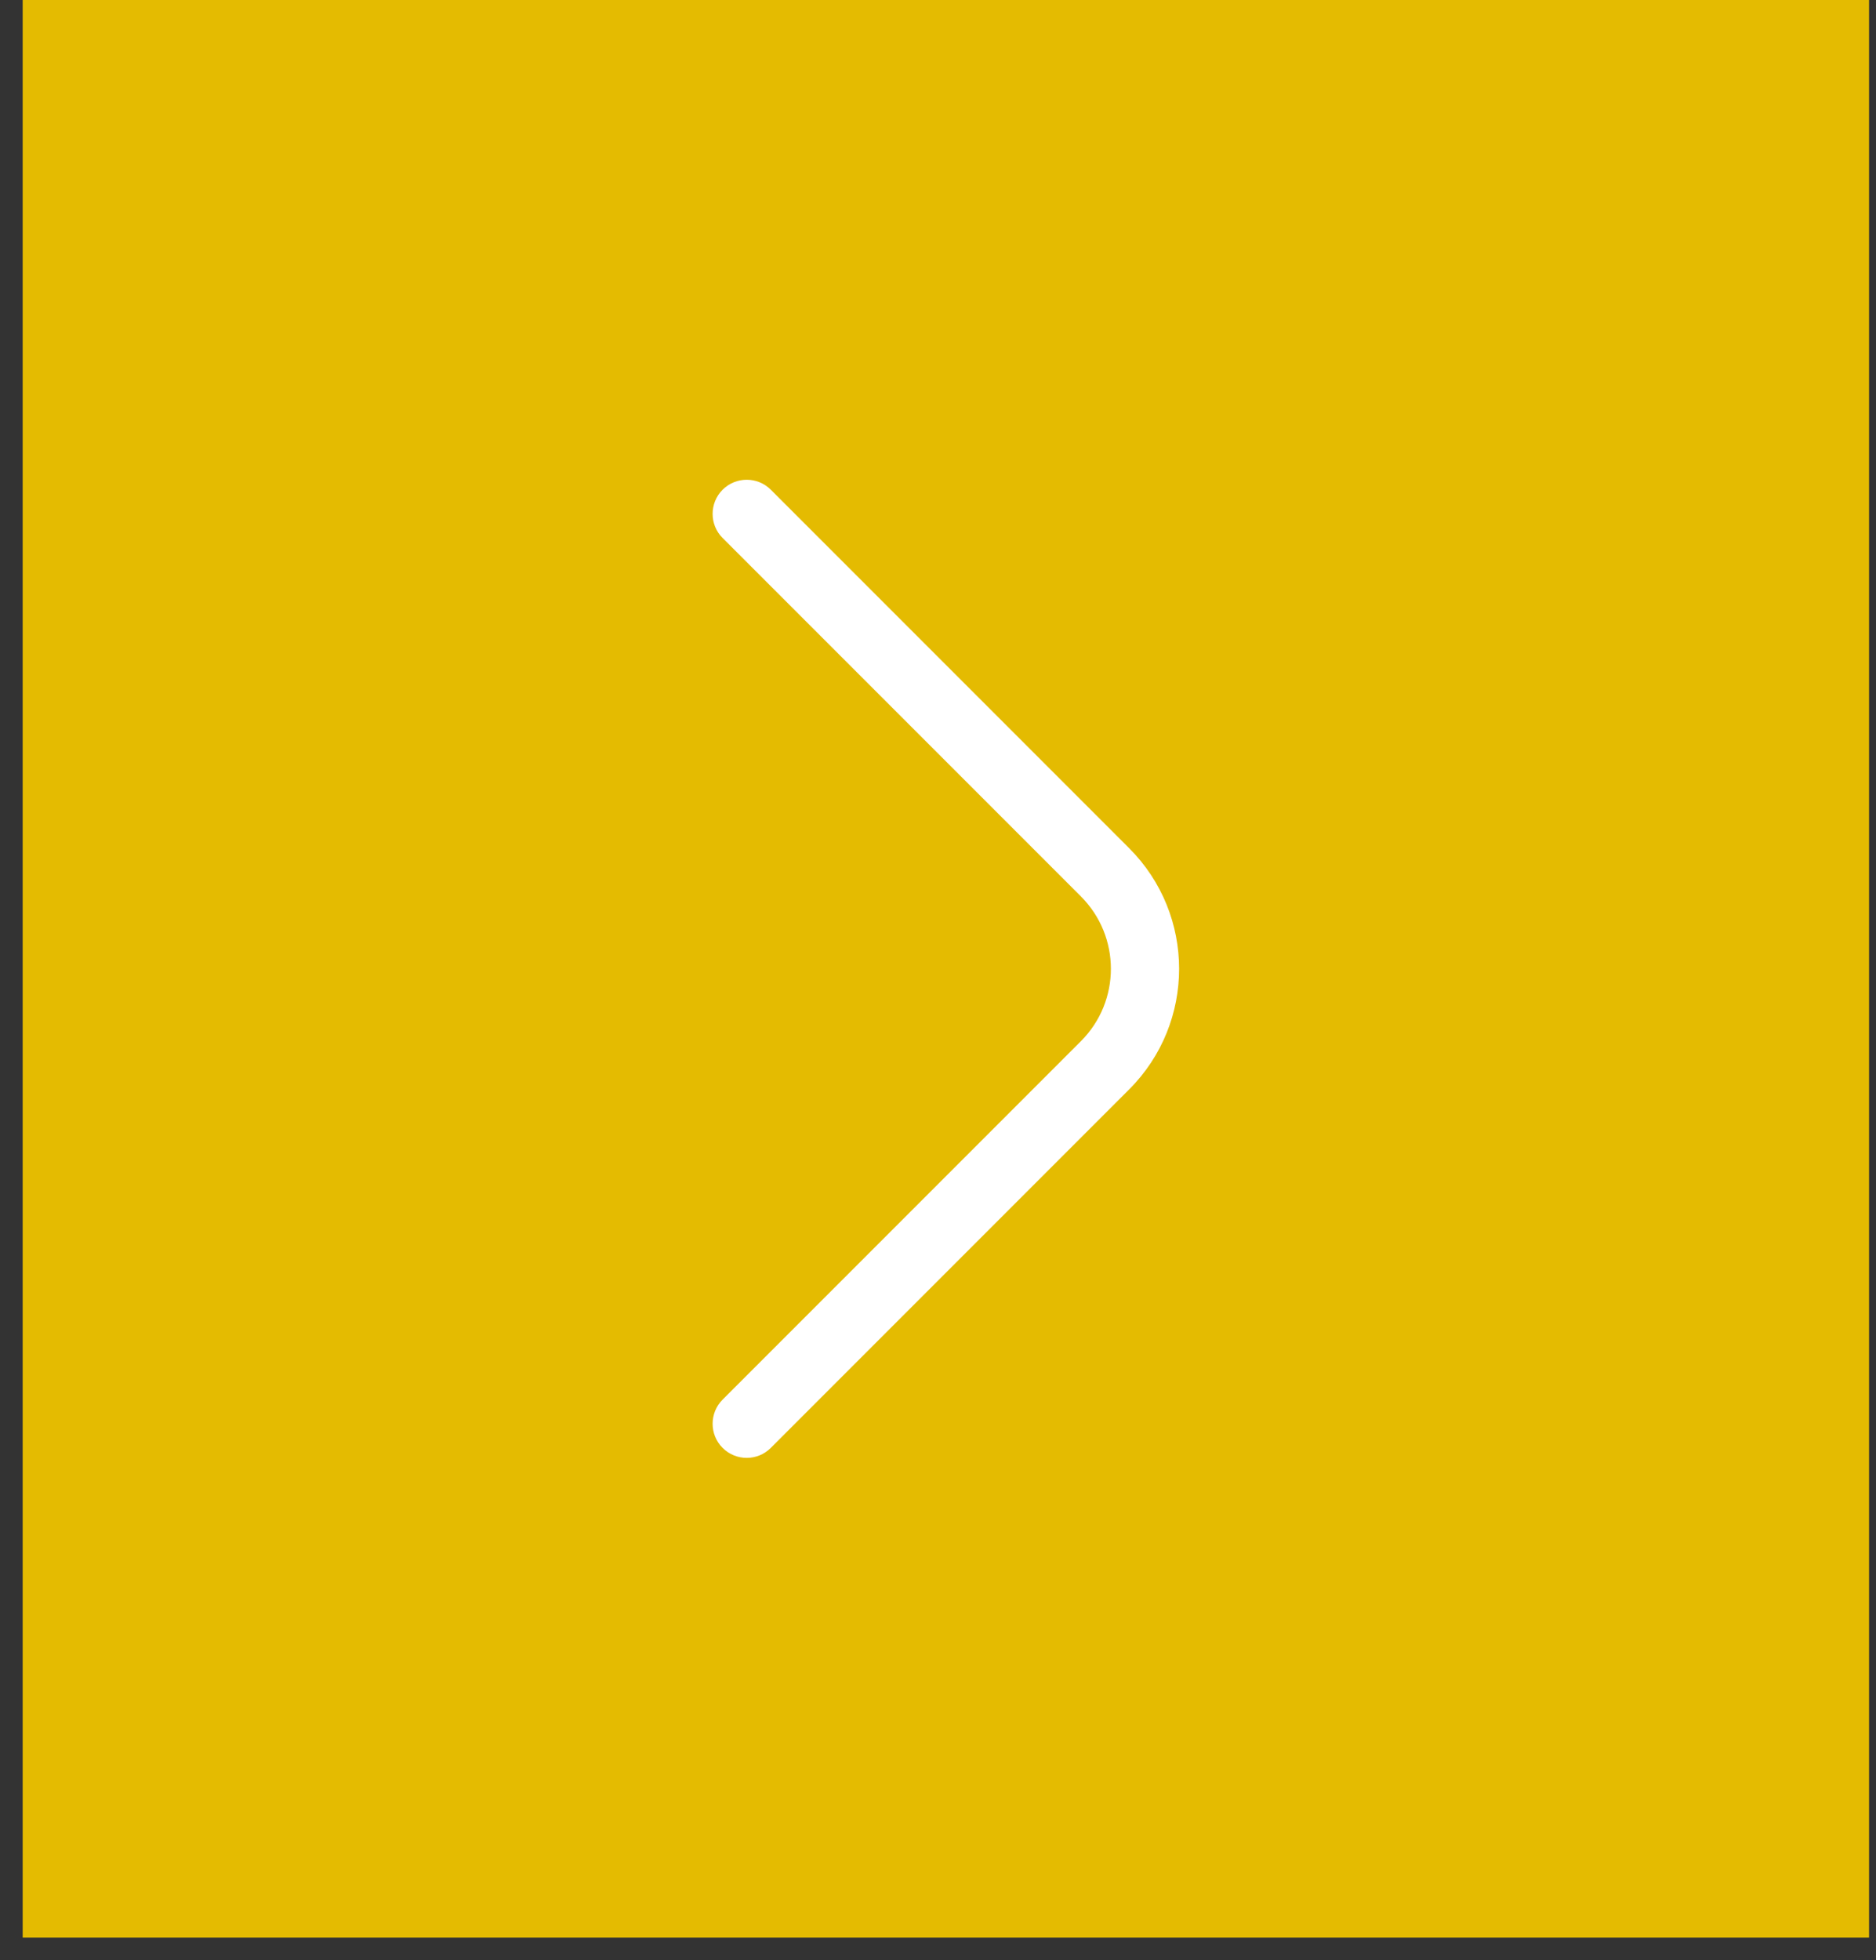 <?xml version="1.0" encoding="UTF-8"?> <svg xmlns="http://www.w3.org/2000/svg" width="45" height="47" viewBox="0 0 45 47" fill="none"><rect x="0" y="0" width="45" height="47" fill="#333333" stroke="none"/><rect width="44.289" height="46.462" transform="translate(0.544)" fill="#E4BB01"></rect><path fill-rule="evenodd" clip-rule="evenodd" d="M17.333 34.718C17.014 34.399 17.014 33.881 17.333 33.561L25.928 24.966C26.887 24.008 26.887 22.454 25.928 21.495L17.333 12.9C17.014 12.581 17.014 12.063 17.333 11.743C17.653 11.424 18.171 11.424 18.49 11.743L27.085 20.338C28.683 21.936 28.683 24.526 27.085 26.123L18.49 34.718C18.171 35.038 17.653 35.038 17.333 34.718Z" fill="white"></path></svg> 